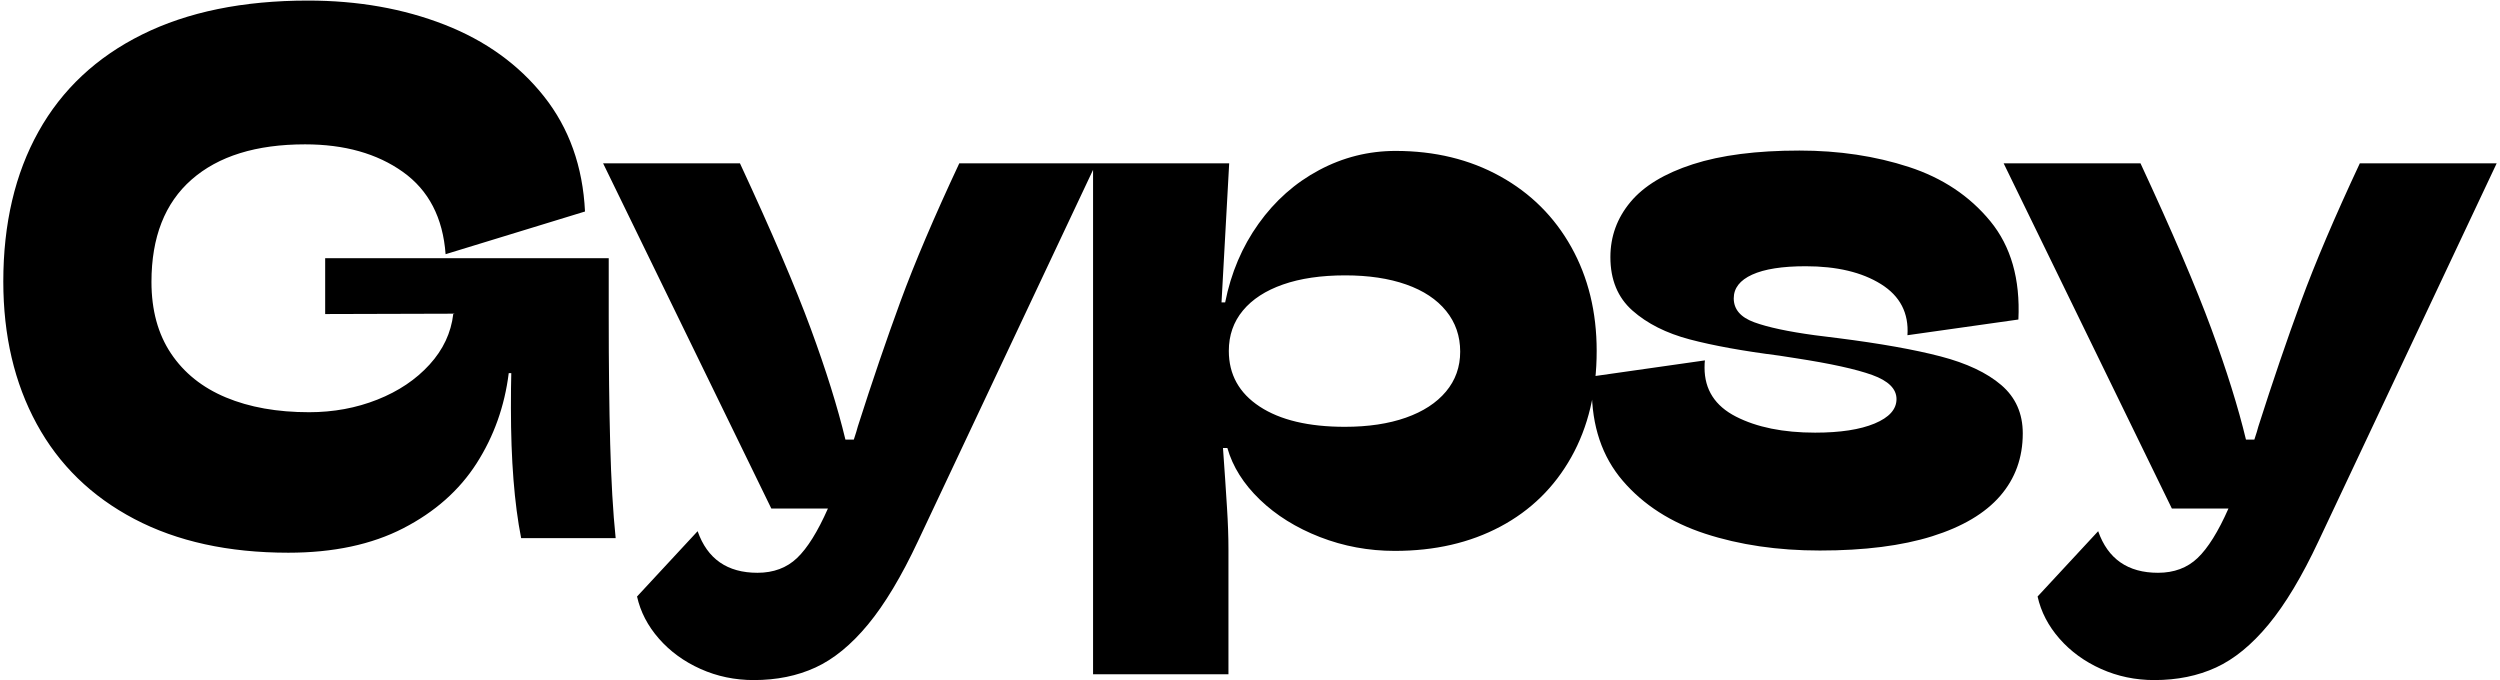 <?xml version="1.0" encoding="UTF-8"?>
<svg width="669px" height="182px" viewBox="0 0 669 182" version="1.1" xmlns="http://www.w3.org/2000/svg" xmlns:xlink="http://www.w3.org/1999/xlink">
    <title>Gypsy</title>
    <g id="Page-1" stroke="none" stroke-width="1" fill="none" fill-rule="evenodd">
        <path d="M77.152,147.906 C89.197,147.906 99.451,145.725 107.914,141.363 C116.378,137.001 122.921,131.207 127.543,123.98 C132.165,116.754 135.03,108.714 136.137,99.859 L136.137,99.859 L136.82,99.859 C136.755,102.073 136.723,105.165 136.723,109.137 C136.723,123.134 137.634,134.755 139.457,144 L139.457,144 L164.75,144 C164.034,137.034 163.546,128.619 163.285,118.756 C163.025,108.893 162.895,97.581 162.895,84.82 L162.895,84.82 L162.895,69.098 L87.016,69.098 L87.016,84.039 L121.684,83.941 L121.293,84.039 C120.707,89.052 118.591,93.561 114.945,97.564 C111.299,101.568 106.645,104.693 100.98,106.939 C95.316,109.186 89.229,110.309 82.719,110.309 C74.19,110.309 66.768,108.99 60.453,106.354 C54.138,103.717 49.239,99.794 45.756,94.586 C42.273,89.378 40.531,82.997 40.531,75.445 C40.531,63.466 44.112,54.335 51.273,48.053 C58.435,41.77 68.559,38.629 81.645,38.629 C92.191,38.629 100.915,41.087 107.816,46.002 C114.717,50.917 118.526,58.258 119.242,68.023 L119.242,68.023 L156.547,56.598 C155.961,44.553 152.299,34.283 145.561,25.787 C138.822,17.291 129.952,10.895 118.949,6.598 C107.947,2.301 95.772,0.152 82.426,0.152 C65.043,0.152 50.248,3.18 38.041,9.234 C25.834,15.289 16.589,23.948 10.307,35.211 C4.024,46.474 0.883,59.853 0.883,75.348 C0.883,89.801 3.861,102.496 9.818,113.434 C15.775,124.371 24.483,132.851 35.941,138.873 C47.4,144.895 61.137,147.906 77.152,147.906 Z M201.723,181.988 C207.842,181.988 213.344,180.865 218.227,178.619 C223.109,176.373 227.797,172.532 232.289,167.096 C236.781,161.66 241.241,154.221 245.668,144.781 L245.668,144.781 L293.324,43.707 L256.703,43.707 C249.997,58.03 244.757,70.335 240.98,80.621 C237.204,90.908 233.396,102.073 229.555,114.117 C229.359,114.898 229.001,116.07 228.48,117.633 L228.48,117.633 L226.234,117.633 C224.151,108.974 221.059,99.078 216.957,87.945 C212.855,76.812 206.54,62.066 198.012,43.707 L198.012,43.707 L161.391,43.707 L206.41,136.09 L221.547,136.09 C218.812,142.275 216.062,146.686 213.295,149.322 C210.528,151.959 206.996,153.277 202.699,153.277 C194.626,153.277 189.288,149.566 186.684,142.145 L186.684,142.145 L170.473,159.625 C171.384,163.727 173.337,167.486 176.332,170.904 C179.327,174.322 183.038,177.024 187.465,179.01 C191.892,180.995 196.645,181.988 201.723,181.988 Z M328.734,180.426 L328.734,147.027 C328.734,143.642 328.604,139.915 328.344,135.846 C328.083,131.777 327.921,129.254 327.855,128.277 L327.855,128.277 L327.27,119.879 L328.441,119.879 C329.874,124.892 332.771,129.498 337.133,133.697 C341.495,137.896 346.85,141.233 353.197,143.707 C359.545,146.181 366.234,147.418 373.266,147.418 C383.943,147.418 393.35,145.253 401.488,140.924 C409.626,136.594 415.958,130.393 420.482,122.32 C425.007,114.247 427.27,104.775 427.27,93.902 C427.27,83.486 425.007,74.225 420.482,66.119 C415.958,58.014 409.61,51.699 401.439,47.174 C393.269,42.649 383.943,40.387 373.461,40.387 C366.234,40.387 359.415,42.096 353.002,45.514 C346.589,48.932 341.186,53.717 336.791,59.869 C332.396,66.021 329.418,73.036 327.855,80.914 L327.855,80.914 L326.879,80.914 L328.93,43.707 L292.504,43.707 L292.504,180.426 L328.734,180.426 Z M359.887,114.215 C350.186,114.215 342.585,112.408 337.084,108.795 C331.583,105.182 328.832,100.217 328.832,93.902 C328.832,89.736 330.085,86.139 332.592,83.111 C335.098,80.084 338.679,77.757 343.334,76.129 C347.989,74.501 353.539,73.688 359.984,73.688 C366.234,73.688 371.671,74.501 376.293,76.129 C380.915,77.757 384.48,80.117 386.986,83.209 C389.493,86.301 390.746,89.931 390.746,94.098 C390.746,98.199 389.477,101.764 386.938,104.791 C384.398,107.818 380.818,110.146 376.195,111.773 C371.573,113.401 366.137,114.215 359.887,114.215 Z M486.996,147.32 C498.91,147.32 508.92,146.051 517.025,143.512 C525.131,140.973 531.202,137.376 535.238,132.721 C539.275,128.066 541.293,122.483 541.293,115.973 C541.293,110.634 539.372,106.321 535.531,103.033 C531.69,99.745 526.27,97.19 519.271,95.367 C512.273,93.544 503.142,91.917 491.879,90.484 L491.879,90.484 L485.629,89.703 C478.467,88.727 473.064,87.571 469.418,86.236 C465.772,84.902 463.949,82.77 463.949,79.84 C463.949,77.105 465.593,74.99 468.881,73.492 C472.169,71.995 476.938,71.246 483.188,71.246 C491.521,71.246 498.243,72.841 503.354,76.031 C508.464,79.221 510.824,83.779 510.434,89.703 L510.434,89.703 L540.121,85.504 C540.642,74.697 538.135,65.924 532.602,59.186 C527.068,52.447 519.809,47.613 510.824,44.684 C501.84,41.754 492.074,40.289 481.527,40.289 C470.069,40.289 460.564,41.51 453.012,43.951 C445.46,46.393 439.893,49.762 436.312,54.059 C432.732,58.355 430.941,63.271 430.941,68.805 C430.941,74.859 432.911,79.628 436.85,83.111 C440.788,86.594 445.899,89.166 452.182,90.826 C458.464,92.486 466.456,93.935 476.156,95.172 L476.156,95.172 L480.551,95.855 C489.861,97.288 496.68,98.785 501.01,100.348 C505.339,101.91 507.504,104.059 507.504,106.793 C507.504,109.527 505.551,111.708 501.645,113.336 C497.738,114.964 492.432,115.777 485.727,115.777 C477.198,115.777 470.134,114.345 464.535,111.48 C458.936,108.616 456.137,104.254 456.137,98.395 C456.137,97.548 456.169,96.897 456.234,96.441 L456.234,96.441 L426.059,100.738 C425.993,101.52 425.961,102.626 425.961,104.059 C425.961,114.02 428.728,122.223 434.262,128.668 C439.796,135.113 447.152,139.833 456.332,142.828 C465.512,145.823 475.733,147.32 486.996,147.32 Z M576.508,181.988 C582.628,181.988 588.129,180.865 593.012,178.619 C597.895,176.373 602.582,172.532 607.074,167.096 C611.566,161.66 616.026,154.221 620.453,144.781 L620.453,144.781 L668.109,43.707 L631.488,43.707 C624.783,58.03 619.542,70.335 615.766,80.621 C611.99,90.908 608.181,102.073 604.34,114.117 C604.145,114.898 603.786,116.07 603.266,117.633 L603.266,117.633 L601.02,117.633 C598.936,108.974 595.844,99.078 591.742,87.945 C587.641,76.812 581.326,62.066 572.797,43.707 L572.797,43.707 L536.176,43.707 L581.195,136.09 L596.332,136.09 C593.598,142.275 590.847,146.686 588.08,149.322 C585.313,151.959 581.781,153.277 577.484,153.277 C569.411,153.277 564.073,149.566 561.469,142.145 L561.469,142.145 L545.258,159.625 C546.169,163.727 548.122,167.486 551.117,170.904 C554.112,174.322 557.823,177.024 562.25,179.01 C566.677,180.995 571.43,181.988 576.508,181.988 Z" id="Gypsy" fill="#000000" fill-rule="nonzero"></path>
    </g>
</svg>